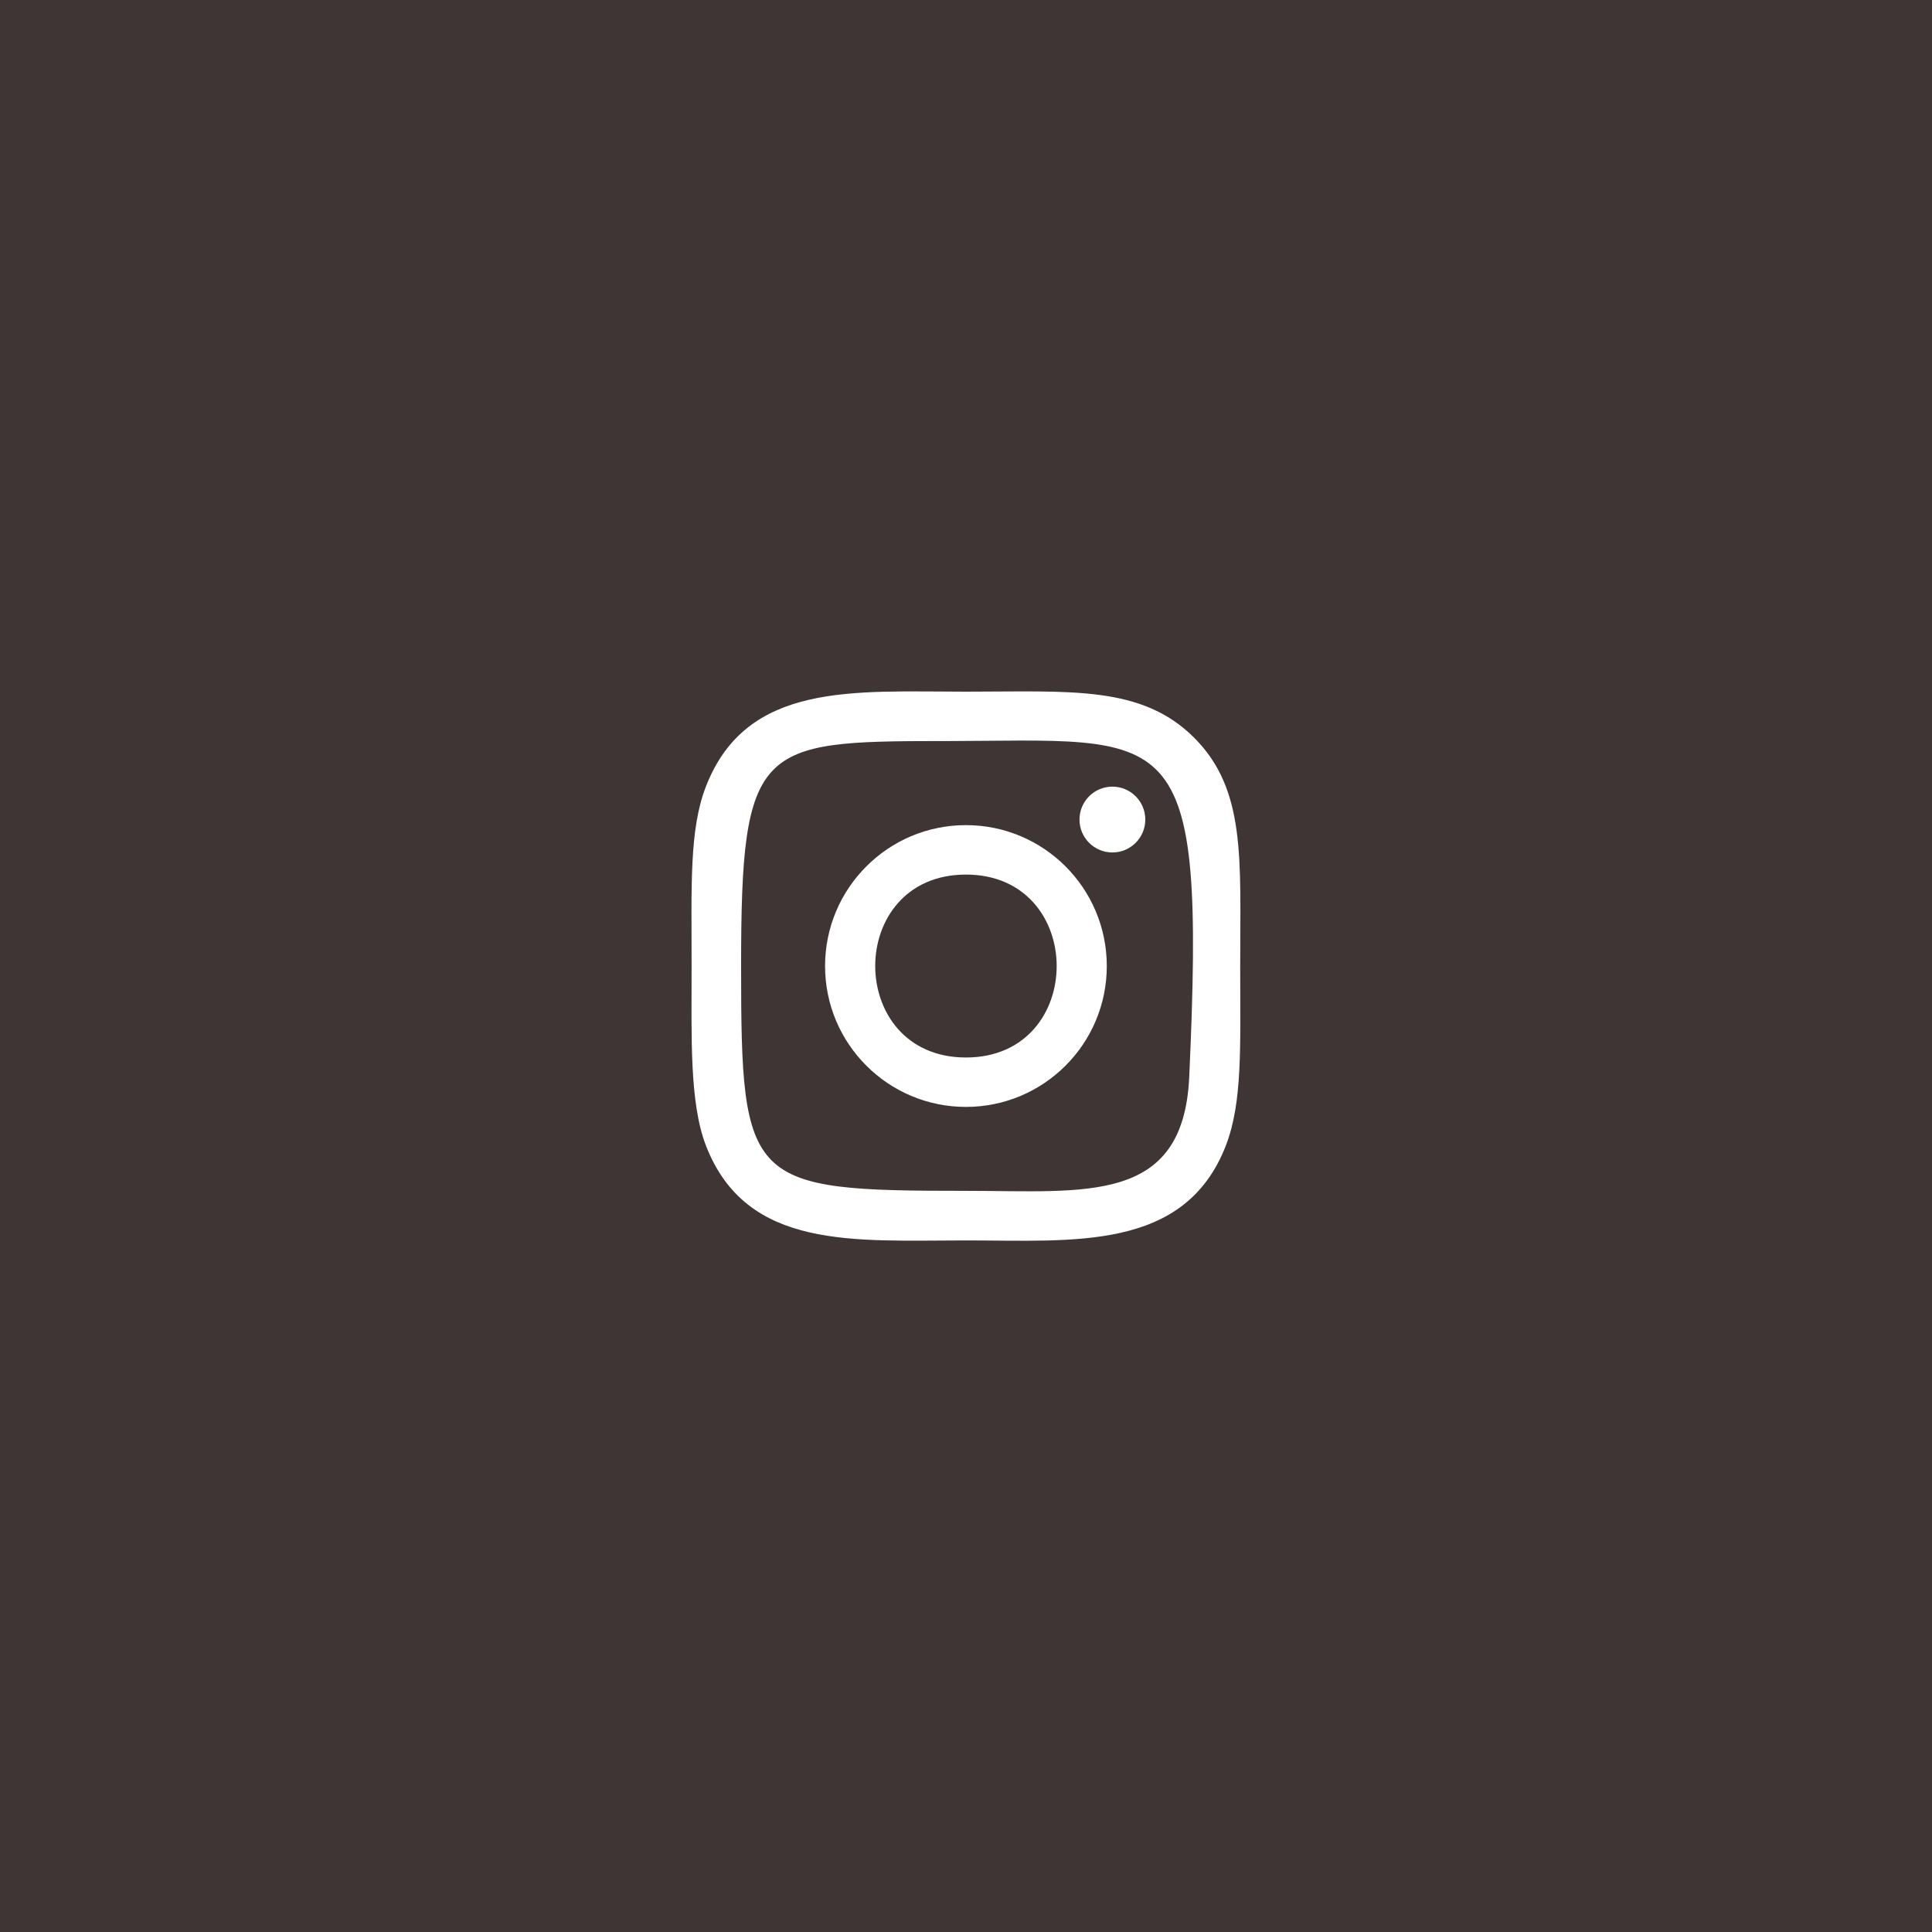 <?xml version="1.0" encoding="UTF-8"?> <svg xmlns="http://www.w3.org/2000/svg" width="364" height="364" viewBox="0 0 364 364" fill="none"> <rect width="364" height="364" fill="#3F3535"></rect> <path d="M181.99 130.312C160.809 130.312 140.696 128.427 133.013 148.144C129.84 156.287 130.301 166.863 130.301 182.007C130.301 195.295 129.875 207.784 133.013 215.863C140.678 235.592 160.955 233.702 181.978 233.702C202.261 233.702 223.173 235.813 230.949 215.863C234.128 207.638 233.662 197.22 233.662 182.007C233.662 161.812 234.776 148.774 224.982 138.986C215.065 129.069 201.654 130.312 181.967 130.312H181.99ZM177.358 139.627C221.54 139.557 227.163 134.646 224.06 202.878C222.957 227.011 204.582 224.362 181.996 224.362C140.812 224.362 139.628 223.184 139.628 181.983C139.628 140.304 142.895 139.651 177.358 139.616V139.627ZM209.582 148.208C206.157 148.208 203.381 150.985 203.381 154.409C203.381 157.833 206.157 160.61 209.582 160.61C213.006 160.61 215.782 157.833 215.782 154.409C215.782 150.985 213.006 148.208 209.582 148.208ZM181.99 155.459C167.331 155.459 155.448 167.347 155.448 182.007C155.448 196.666 167.331 208.548 181.99 208.548C196.649 208.548 208.526 196.666 208.526 182.007C208.526 167.347 196.649 155.459 181.99 155.459ZM181.99 164.775C204.769 164.775 204.798 199.238 181.99 199.238C159.217 199.238 159.182 164.775 181.99 164.775Z" fill="white"></path> </svg> 